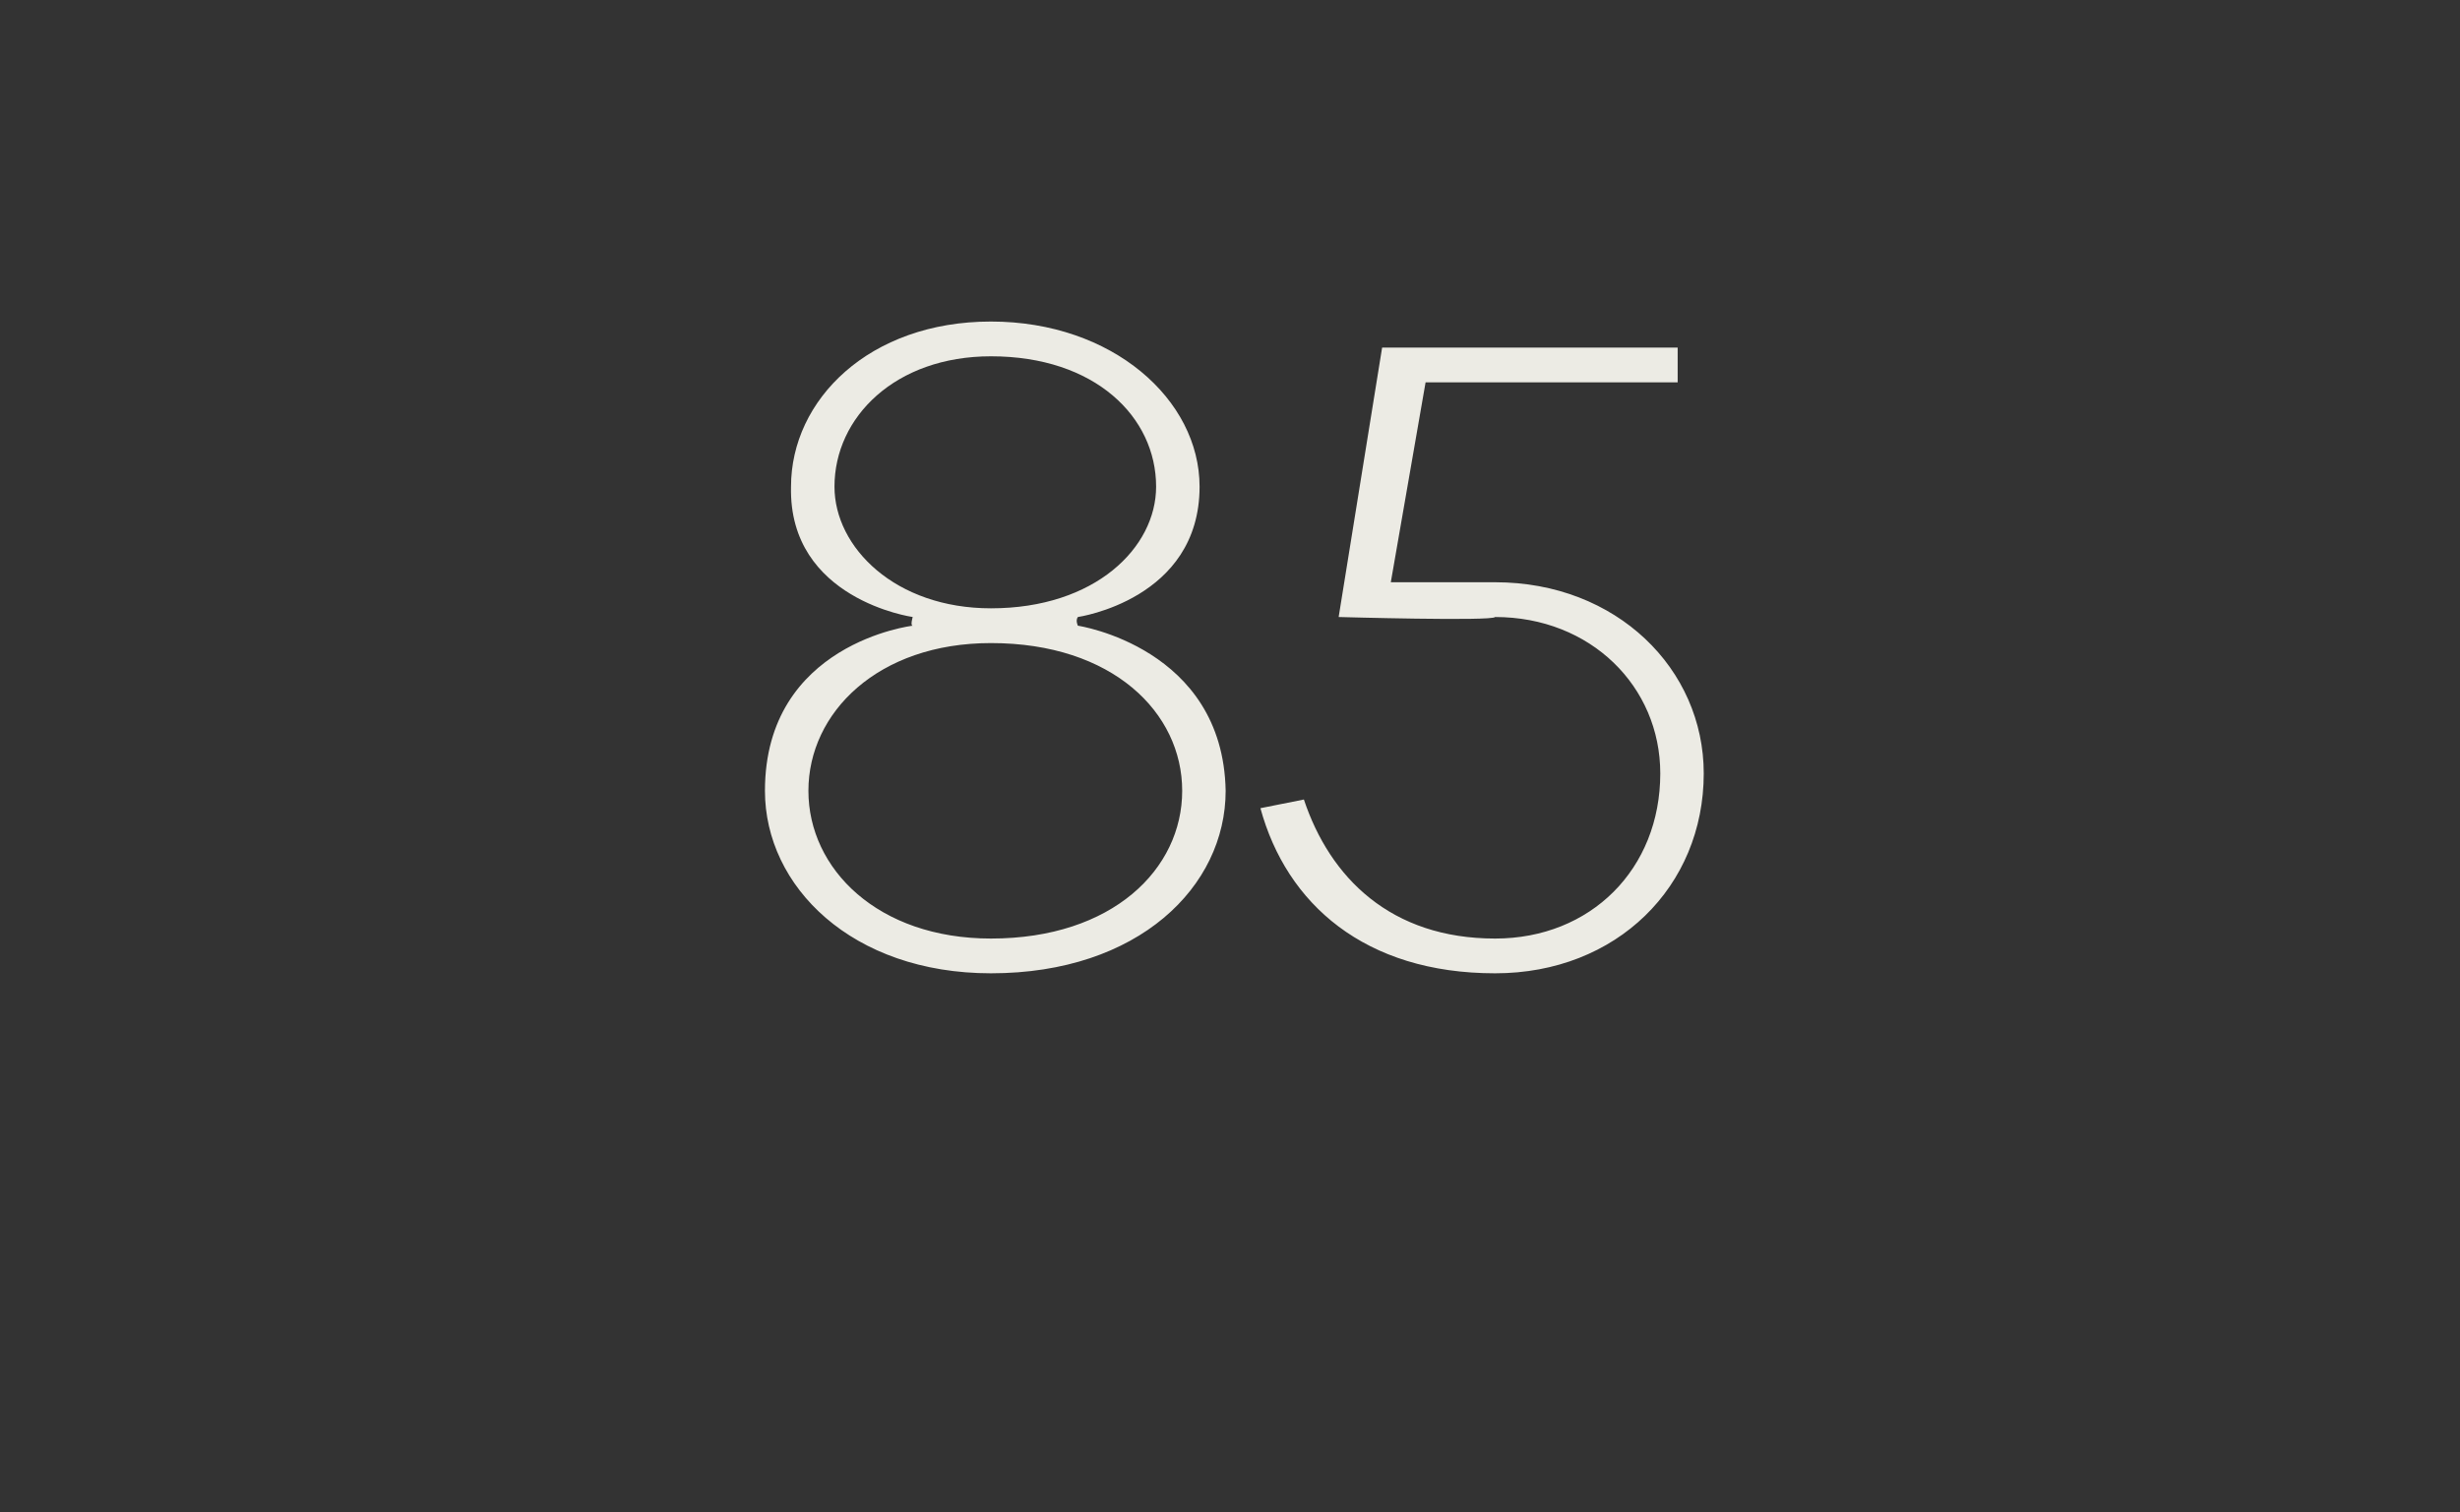 <?xml version="1.0" standalone="no"?><!DOCTYPE svg PUBLIC "-//W3C//DTD SVG 1.1//EN" "http://www.w3.org/Graphics/SVG/1.1/DTD/svg11.dtd"><svg xmlns="http://www.w3.org/2000/svg" version="1.1" width="28.3px" height="17.4px" viewBox="0 -4 28.3 17.4" style="top:-4px"><rect x="0" y="-4" width="28.3" height="17.4" fill="#333333" stroke="none"/><desc>85</desc><defs/><g id="Polygon51805"><path d="m9.3 5.1c0 .9.8 1.7 2.1 1.7c1.4 0 2.2-.8 2.2-1.7c0-.9-.8-1.7-2.2-1.7c-1.3 0-2.1.8-2.1 1.7zm2.1-5c-1.1 0-1.8.7-1.8 1.5c0 .7.7 1.4 1.8 1.4c1.2 0 1.9-.7 1.9-1.4c0-.8-.7-1.5-1.9-1.5zm0-.4c1.4 0 2.4.9 2.4 1.9c0 1.3-1.4 1.5-1.4 1.5c-.03.04 0 .1 0 .1c0 0 1.67.25 1.7 1.9c0 1.1-1 2.1-2.7 2.1c-1.6 0-2.6-1-2.6-2.1c0-1.7 1.7-1.9 1.7-1.9c-.03 0 0-.1 0-.1c0 0-1.43-.2-1.4-1.5c0-1 .9-1.9 2.3-1.9zm4 3.4l.5-3.1h3.4v.4h-2.9L16 2.7h1.2c1.4 0 2.4 1 2.4 2.2c0 1.3-1 2.3-2.4 2.3c-1.5 0-2.4-.8-2.7-1.9l.5-.1c.3.9 1 1.6 2.2 1.6c1.1 0 1.9-.8 1.9-1.9c0-1-.8-1.8-1.9-1.8c-.03.05-1.8 0-1.8 0z" stroke="none" fill="#ecebe4"/></g></svg>